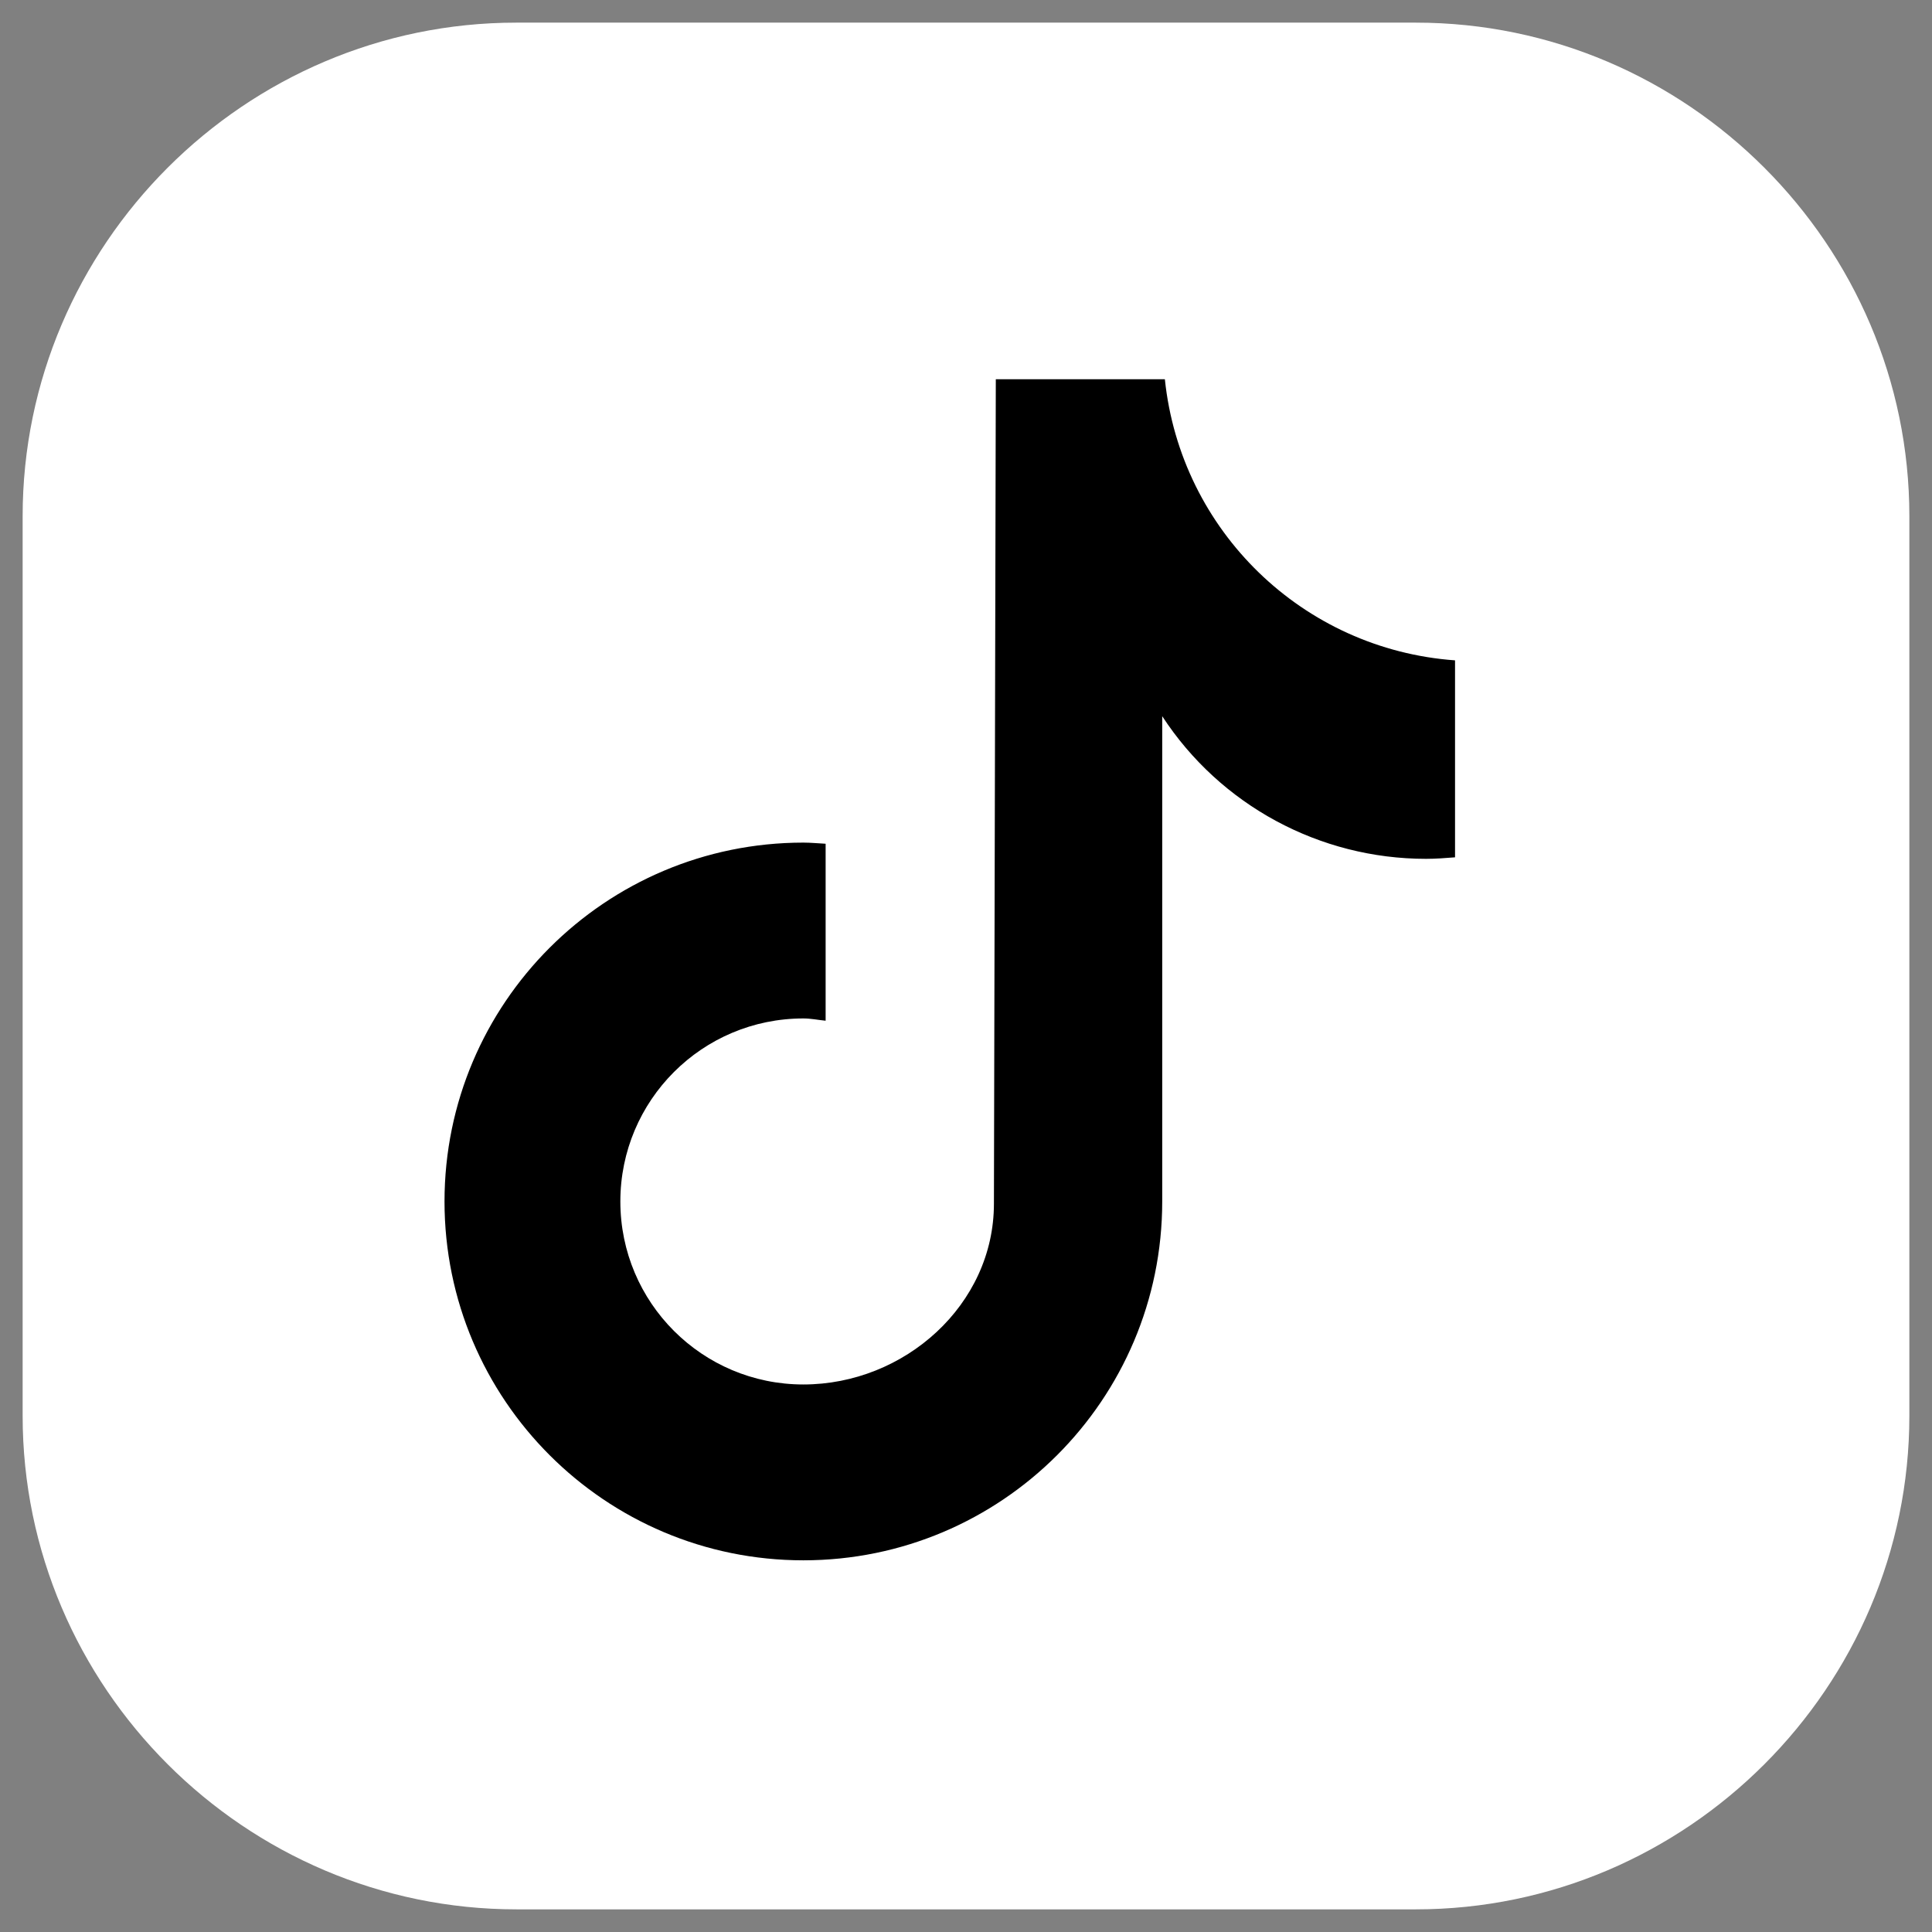 <?xml version="1.0" encoding="utf-8"?>
<!-- Generator: Adobe Illustrator 25.2.0, SVG Export Plug-In . SVG Version: 6.00 Build 0)  -->
<svg version="1.1" xmlns="http://www.w3.org/2000/svg" xmlns:xlink="http://www.w3.org/1999/xlink" x="0px" y="0px"
	 viewBox="0 0 512 512" style="enable-background:new 0 0 512 512;" xml:space="preserve">
<rect x="0" y="0" width="512" height="512" fill="#808080" stroke="none"/>
<style type="text/css">
	.st0{fill:#FFFFFF;}
</style>
<g id="Layer_1">
</g>
<g id="Layer_2">
</g>
<g id="Layer_3">
	<g>
		<path class="st0" d="M6,375.2V136.8C6,64.9,64.9,6,136.8,6h238.4C447.1,6,506,64.9,506,136.8l0,238.4
			c0,71.9-58.9,130.8-130.8,130.8h-80.1h-78.1l-80.1,0C64.9,506,6,447.1,6,375.2z"/>
		<g>
			<path d="M385.6,227.2c-2.6,0.2-5.1,0.4-7.7,0.4c-28.2,0-54.5-14.2-69.9-37.8v128.6c0,52.5-42.6,95.1-95.1,95.1
				c-52.5,0-95.1-42.6-95.1-95.1c0-52.5,42.6-95.1,95.1-95.1l0,0c2,0,3.9,0.2,5.9,0.3v46.9c-2-0.2-3.9-0.6-5.9-0.6
				c-26.8,0-48.5,21.7-48.5,48.5c0,26.8,21.7,48.5,48.5,48.5c26.8,0,50.5-21.1,50.5-47.9l0.5-218.5h44.8
				c4.2,40.2,36.6,71.6,76.9,74.5L385.6,227.2"/>
		</g>
	</g>
</g>
<g id="Layer_4">
</g>
<g id="Layer_5">
</g>
<g id="Layer_6">
</g>
</svg>
